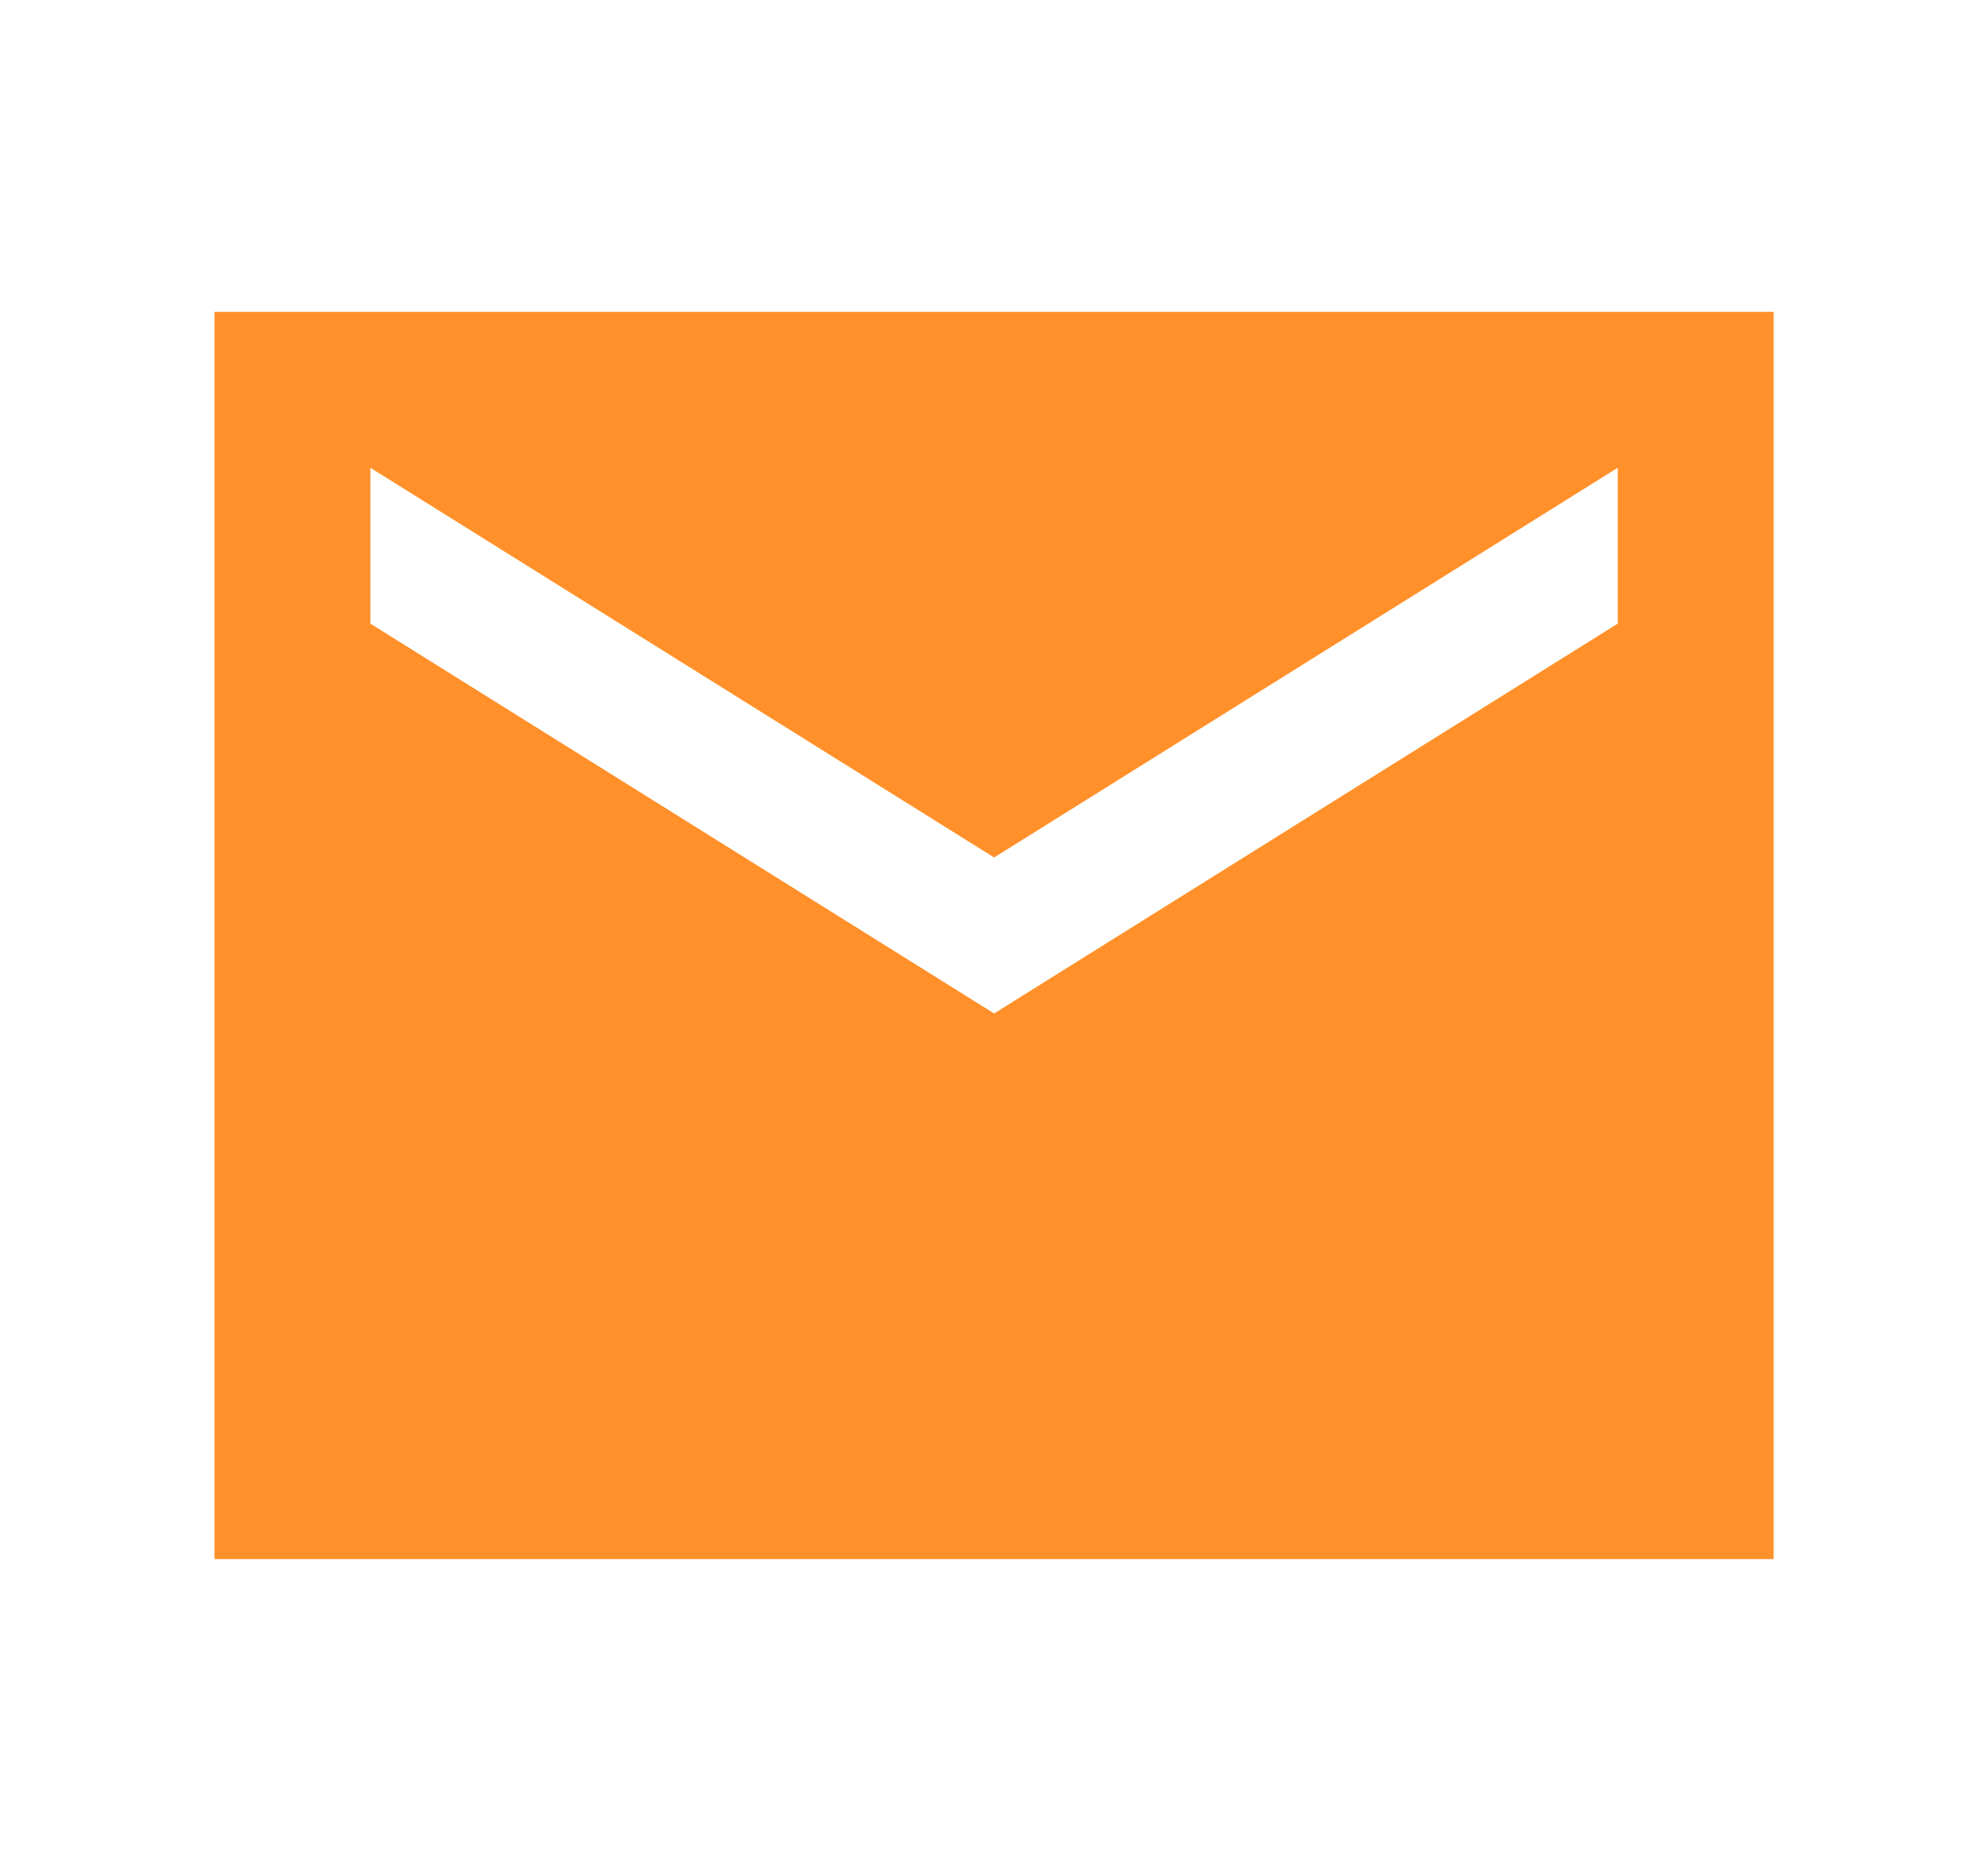 <svg width="17" height="16" viewBox="0 0 17 16" fill="none" xmlns="http://www.w3.org/2000/svg">
<g id="email" clip-path="url(#clip0_751_813)">
<path id="Vector" d="M15.167 2.667H1.834V13.333H15.167V2.667ZM13.834 5.333L8.501 8.667L3.167 5.333V4L8.501 7.333L13.834 4V5.333Z" fill="#FF902A"/>
</g>
<defs>
<clipPath id="clip0_751_813">
<rect width="16" height="16" fill="white" transform="translate(0.5)"/>
</clipPath>
</defs>
</svg>
